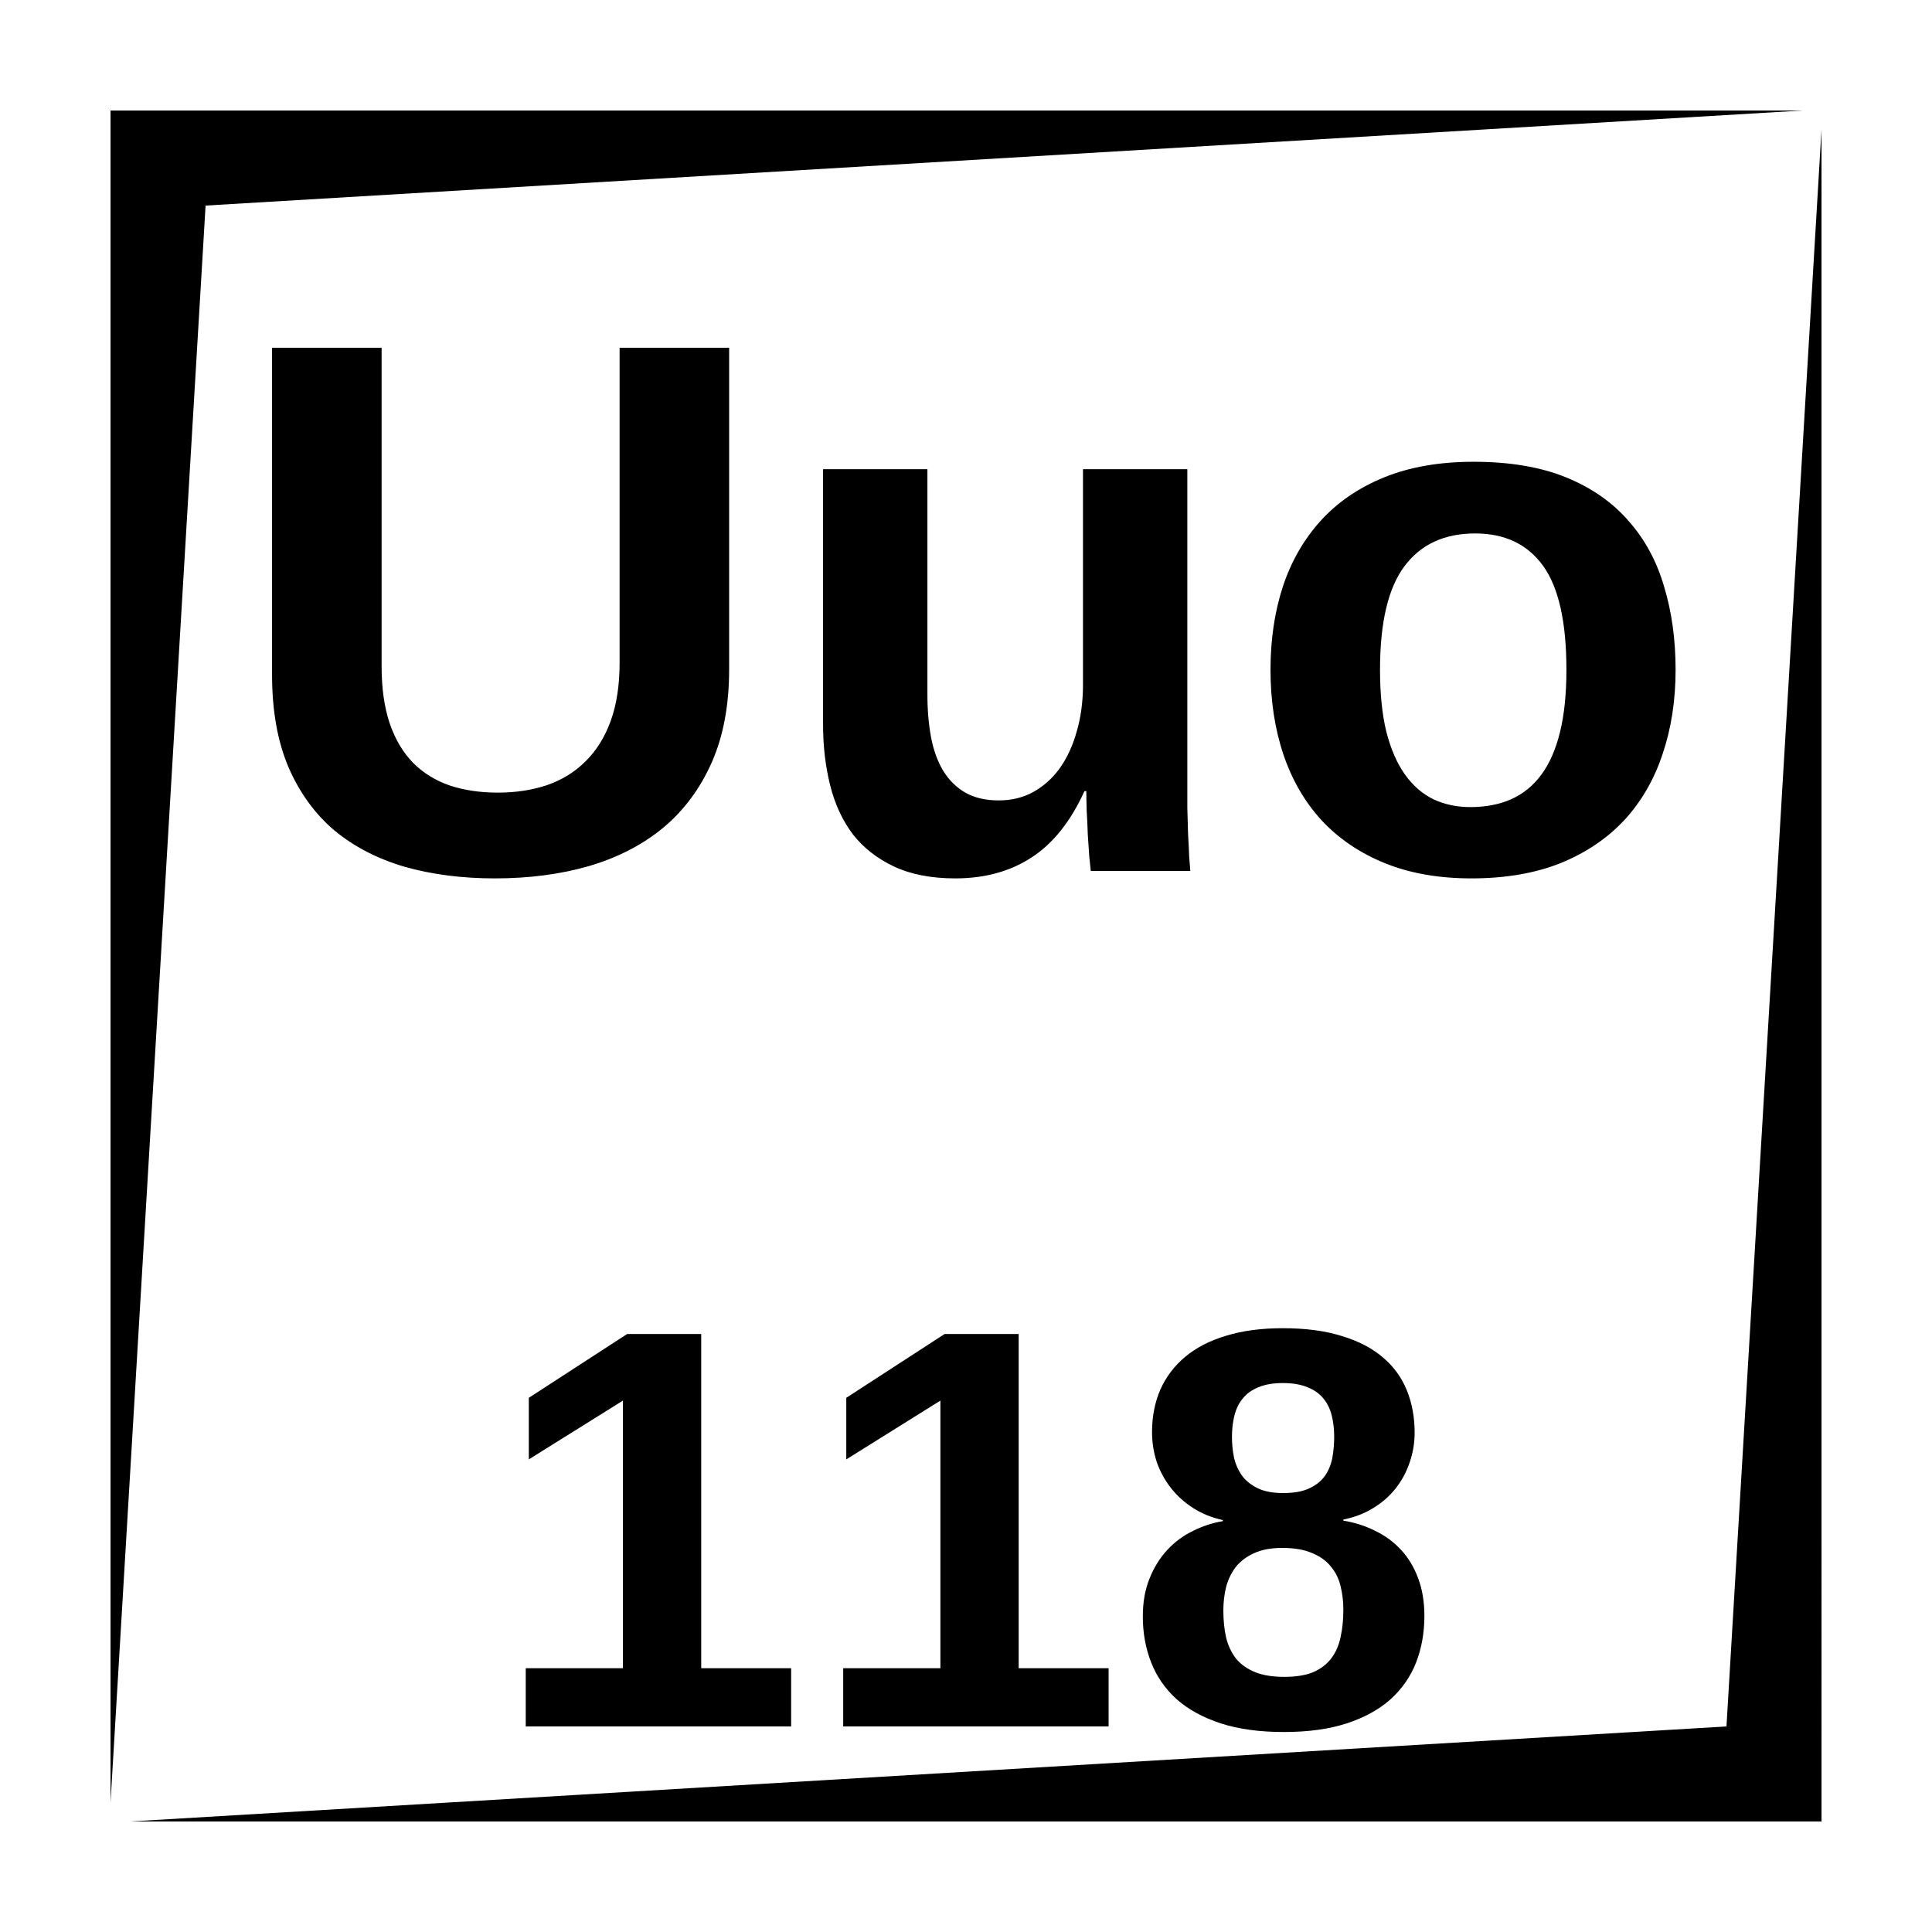 <?xml version="1.0" encoding="UTF-8"?>
<!-- Uploaded to: ICON Repo, www.svgrepo.com, Generator: ICON Repo Mixer Tools -->
<svg fill="#000000" width="800px" height="800px" version="1.1" viewBox="144 144 512 512" xmlns="http://www.w3.org/2000/svg">
 <path d="m173.29 173.29v448.39l25.191-423.2 423.2-25.191zm453.43 5.039-25.188 423.2-423.2 25.188h448.39zm-410.62 57.836v86.691c0 9.449 1.441 17.582 4.328 24.406 2.953 6.82 7.019 12.43 12.203 16.824 5.246 4.328 11.48 7.543 18.695 9.645 7.215 2.031 15.152 3.051 23.812 3.051 9.051 0 17.352-1.082 24.895-3.25 7.609-2.231 14.172-5.606 19.68-10.133 5.512-4.594 9.809-10.367 12.891-17.32s4.625-15.184 4.625-24.699v-85.215h-29.027v83.445c0 5.969-0.789 11.121-2.363 15.449-1.574 4.328-3.805 7.906-6.691 10.727-2.82 2.82-6.231 4.918-10.23 6.297-3.938 1.312-8.266 1.969-12.992 1.969-4.656 0-8.887-0.625-12.691-1.871-3.805-1.312-7.051-3.312-9.742-6.004-2.691-2.754-4.758-6.231-6.199-10.43-1.441-4.262-2.164-9.312-2.164-15.152v-84.43zm318.42 30.211c-9.055 0-16.957 1.379-23.715 4.133s-12.367 6.594-16.824 11.512c-4.461 4.922-7.809 10.758-10.039 17.516-2.164 6.691-3.246 14.008-3.246 21.945 0 8.199 1.148 15.711 3.441 22.531 2.297 6.758 5.676 12.562 10.137 17.418 4.527 4.856 10.102 8.625 16.727 11.316 6.629 2.688 14.27 4.035 22.93 4.035 8.988 0 16.859-1.348 23.617-4.035 6.754-2.754 12.398-6.562 16.922-11.414 4.527-4.922 7.906-10.758 10.137-17.516 2.297-6.758 3.445-14.203 3.445-22.336 0-8.004-1.02-15.352-3.051-22.043-1.969-6.758-5.117-12.562-9.449-17.418-4.262-4.918-9.773-8.758-16.531-11.512-6.754-2.754-14.922-4.133-24.5-4.133zm-172.4 1.969v67.602c0 5.769 0.625 11.152 1.871 16.137s3.246 9.316 6.004 12.988c2.82 3.609 6.461 6.461 10.922 8.562 4.461 2.098 9.871 3.148 16.234 3.148 7.809 0 14.531-1.84 20.172-5.512 5.707-3.672 10.398-9.543 14.07-17.613h0.492c0 1.441 0.035 3.215 0.102 5.312 0.129 2.102 0.227 4.199 0.293 6.297 0.133 2.102 0.262 4.035 0.395 5.809 0.195 1.703 0.328 2.949 0.395 3.738h26.371l-0.297-3.84c-0.066-1.77-0.164-3.738-0.293-5.902-0.066-2.231-0.133-4.559-0.199-6.988v-89.738h-27.648v57.07c0 4.527-0.559 8.691-1.676 12.496-1.047 3.742-2.559 6.988-4.523 9.742-1.969 2.691-4.332 4.789-7.086 6.297-2.691 1.445-5.707 2.168-9.055 2.168-3.477 0-6.426-0.691-8.855-2.066-2.359-1.379-4.297-3.281-5.805-5.707-1.508-2.496-2.59-5.445-3.246-8.859-0.656-3.477-0.984-7.281-0.984-11.414v-59.727zm172.79 17.023c7.871 0 13.875 2.852 18.008 8.559 4.133 5.707 6.199 14.891 6.199 27.555 0 6.363-0.559 11.84-1.676 16.43-1.113 4.594-2.754 8.367-4.918 11.316-2.164 2.953-4.856 5.152-8.07 6.594-3.148 1.379-6.758 2.066-10.824 2.066-3.543 0-6.789-0.688-9.742-2.066-2.949-1.441-5.477-3.641-7.574-6.594-2.102-2.949-3.738-6.723-4.922-11.316-1.113-4.59-1.672-10.066-1.672-16.43 0-12.531 2.164-21.684 6.496-27.457 4.328-5.769 10.559-8.656 18.695-8.656zm-50.992 210.62c-5.656 0-10.656 0.668-14.984 1.996-4.281 1.281-7.875 3.121-10.777 5.531s-5.117 5.312-6.641 8.707c-1.477 3.394-2.215 7.156-2.215 11.289 0 2.754 0.422 5.41 1.258 7.969 0.887 2.508 2.137 4.801 3.762 6.867 1.621 2.066 3.59 3.84 5.902 5.316 2.312 1.477 4.922 2.527 7.824 3.168v0.293c-2.707 0.445-5.344 1.309-7.902 2.59-2.559 1.23-4.82 2.902-6.789 5.019-1.969 2.113-3.543 4.652-4.723 7.606-1.184 2.902-1.773 6.246-1.773 10.035 0 4.43 0.75 8.504 2.227 12.242 1.473 3.738 3.738 6.988 6.789 9.742 3.098 2.707 6.977 4.832 11.648 6.356 4.723 1.527 10.293 2.285 16.691 2.285 6.445 0 11.992-0.758 16.668-2.285 4.672-1.523 8.539-3.648 11.59-6.356 3.051-2.754 5.316-6.004 6.789-9.742 1.477-3.789 2.215-7.922 2.215-12.398 0-3.691-0.539-6.977-1.621-9.879-1.082-2.953-2.59-5.473-4.508-7.539-1.918-2.113-4.203-3.809-6.859-5.086-2.606-1.328-5.441-2.234-8.492-2.727v-0.293c2.953-0.594 5.59-1.605 7.902-3.031 2.363-1.43 4.348-3.168 5.973-5.234 1.625-2.066 2.863-4.359 3.699-6.871 0.887-2.559 1.32-5.184 1.32-7.891 0-4.082-0.691-7.824-2.066-11.219-1.379-3.394-3.484-6.305-6.34-8.719-2.852-2.457-6.492-4.348-10.922-5.676-4.379-1.379-9.594-2.066-15.645-2.066zm-173.73 1.543-26.047 16.906v16.316l24.945-15.578v70.918h-25.762v15.43h70.336v-15.43h-23.832v-88.562zm84.133 0-26.047 16.906v16.316l24.941-15.578v70.918h-25.758v15.43h70.336v-15.43h-23.832v-88.562zm89.602 12.992c2.656 0 4.84 0.371 6.562 1.109 1.773 0.691 3.168 1.672 4.203 2.953 1.031 1.23 1.781 2.727 2.223 4.496 0.445 1.723 0.66 3.621 0.66 5.688 0 1.773-0.148 3.543-0.441 5.312-0.297 1.773-0.918 3.375-1.852 4.805-0.934 1.426-2.312 2.578-4.133 3.461-1.77 0.887-4.133 1.328-7.086 1.328-2.805 0-5.086-0.441-6.856-1.328-1.773-0.883-3.152-2.016-4.133-3.394-0.984-1.426-1.676-3.019-2.066-4.789-0.348-1.773-0.523-3.574-0.523-5.394 0-2.066 0.227-3.965 0.668-5.688 0.445-1.77 1.184-3.266 2.215-4.496 1.035-1.281 2.41-2.262 4.133-2.953 1.723-0.738 3.867-1.109 6.426-1.109zm-0.156 43.688c3.246 0 5.934 0.473 8.047 1.406 2.117 0.887 3.762 2.086 4.941 3.613 1.23 1.477 2.074 3.207 2.519 5.176 0.492 1.969 0.727 4.004 0.727 6.121 0 2.656-0.234 5.086-0.727 7.301-0.445 2.164-1.262 4.035-2.441 5.609-1.18 1.574-2.785 2.812-4.801 3.699-2.019 0.836-4.578 1.25-7.676 1.25-3.102 0-5.68-0.414-7.746-1.25-2.066-0.836-3.738-2.019-5.016-3.543-1.23-1.574-2.117-3.445-2.656-5.609-0.492-2.164-0.738-4.555-0.738-7.164 0-2.211 0.246-4.309 0.738-6.277 0.539-2.016 1.406-3.789 2.586-5.312 1.23-1.527 2.824-2.727 4.793-3.613 2.016-0.934 4.496-1.406 7.449-1.406z"/>
</svg>